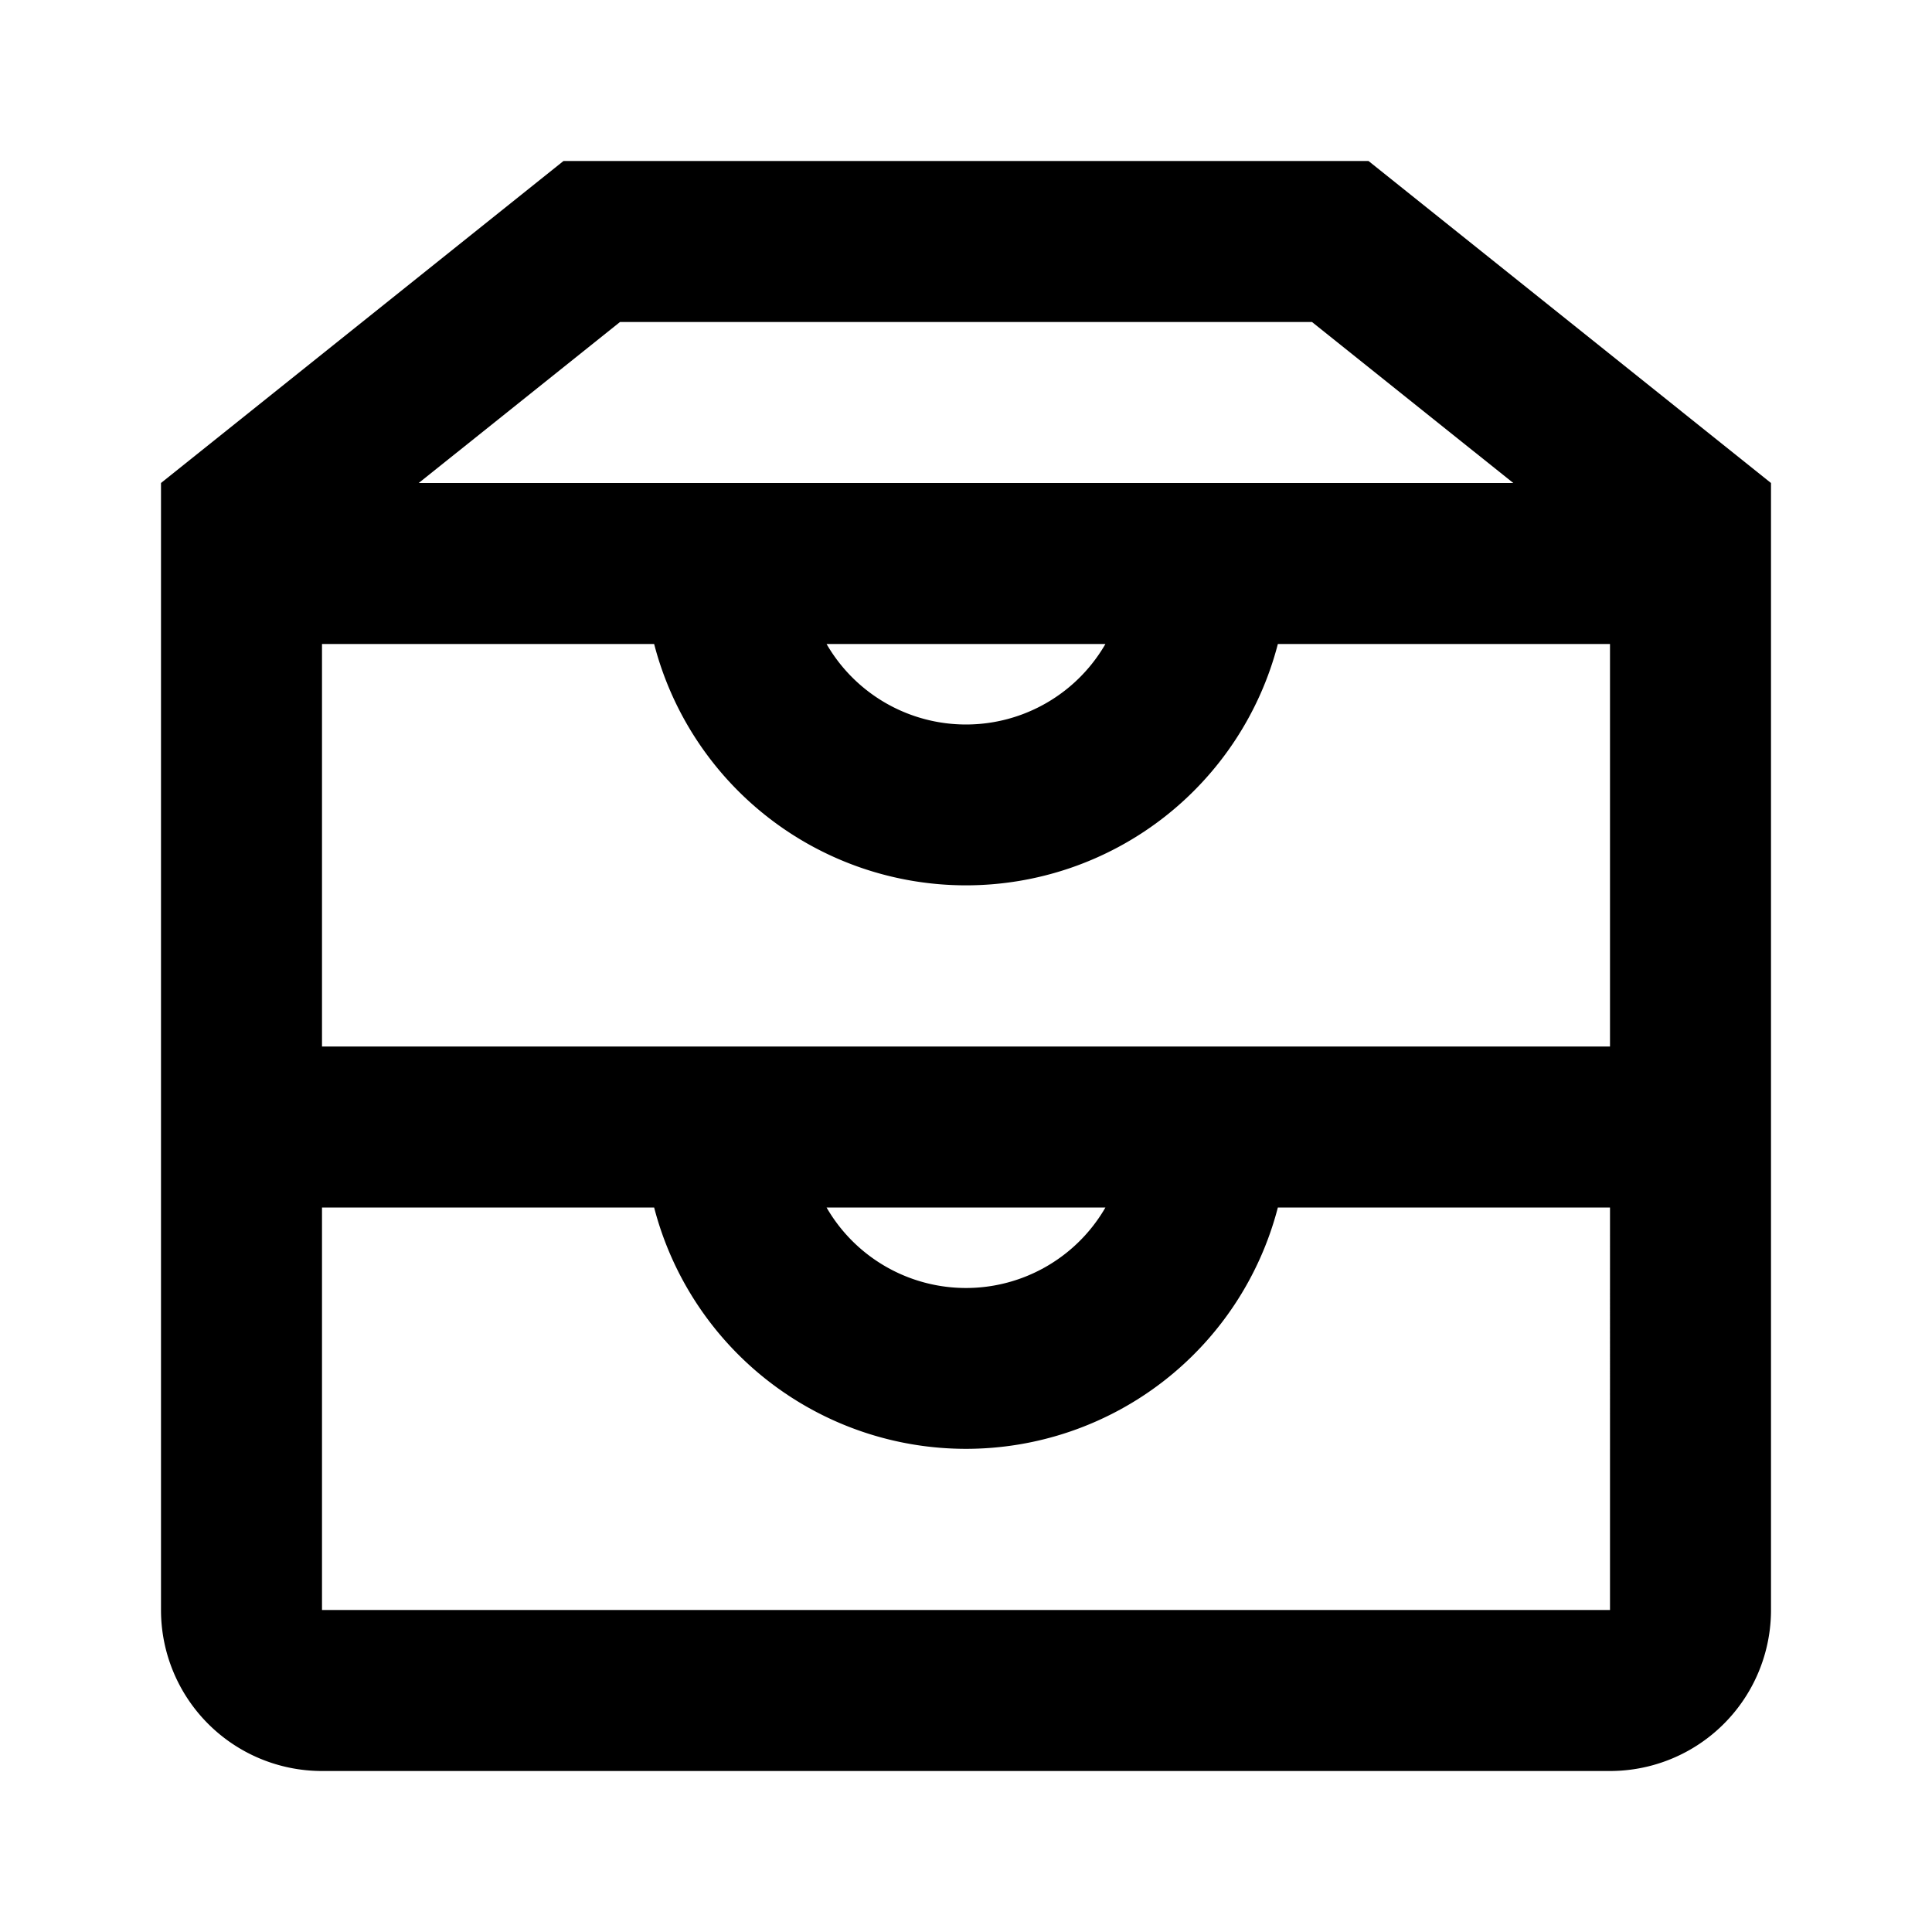 <?xml version="1.0" encoding="utf-8"?>
<svg fill="#000000" width="800px" height="800px" viewBox="-2 -2 24 24" xmlns="http://www.w3.org/2000/svg" preserveAspectRatio="xMinYMin" class="jam jam-inboxes"><path d='M2 4.961V18h16V4.961L14.298 2H5.702L2 4.961zM0 4l5-4h10l5 4v14a2 2 0 0 1-2 2H2a2 2 0 0 1-2-2V4zm13.874 2a4.002 4.002 0 0 1-7.748 0H2V4h16v2h-4.126zm-2.142 0H8.268a2 2 0 0 0 3.464 0zm2.142 7a4.002 4.002 0 0 1-7.748 0H2v-2h16v2h-4.126zm-2.142 0H8.268a2 2 0 0 0 3.464 0z'/></svg>
